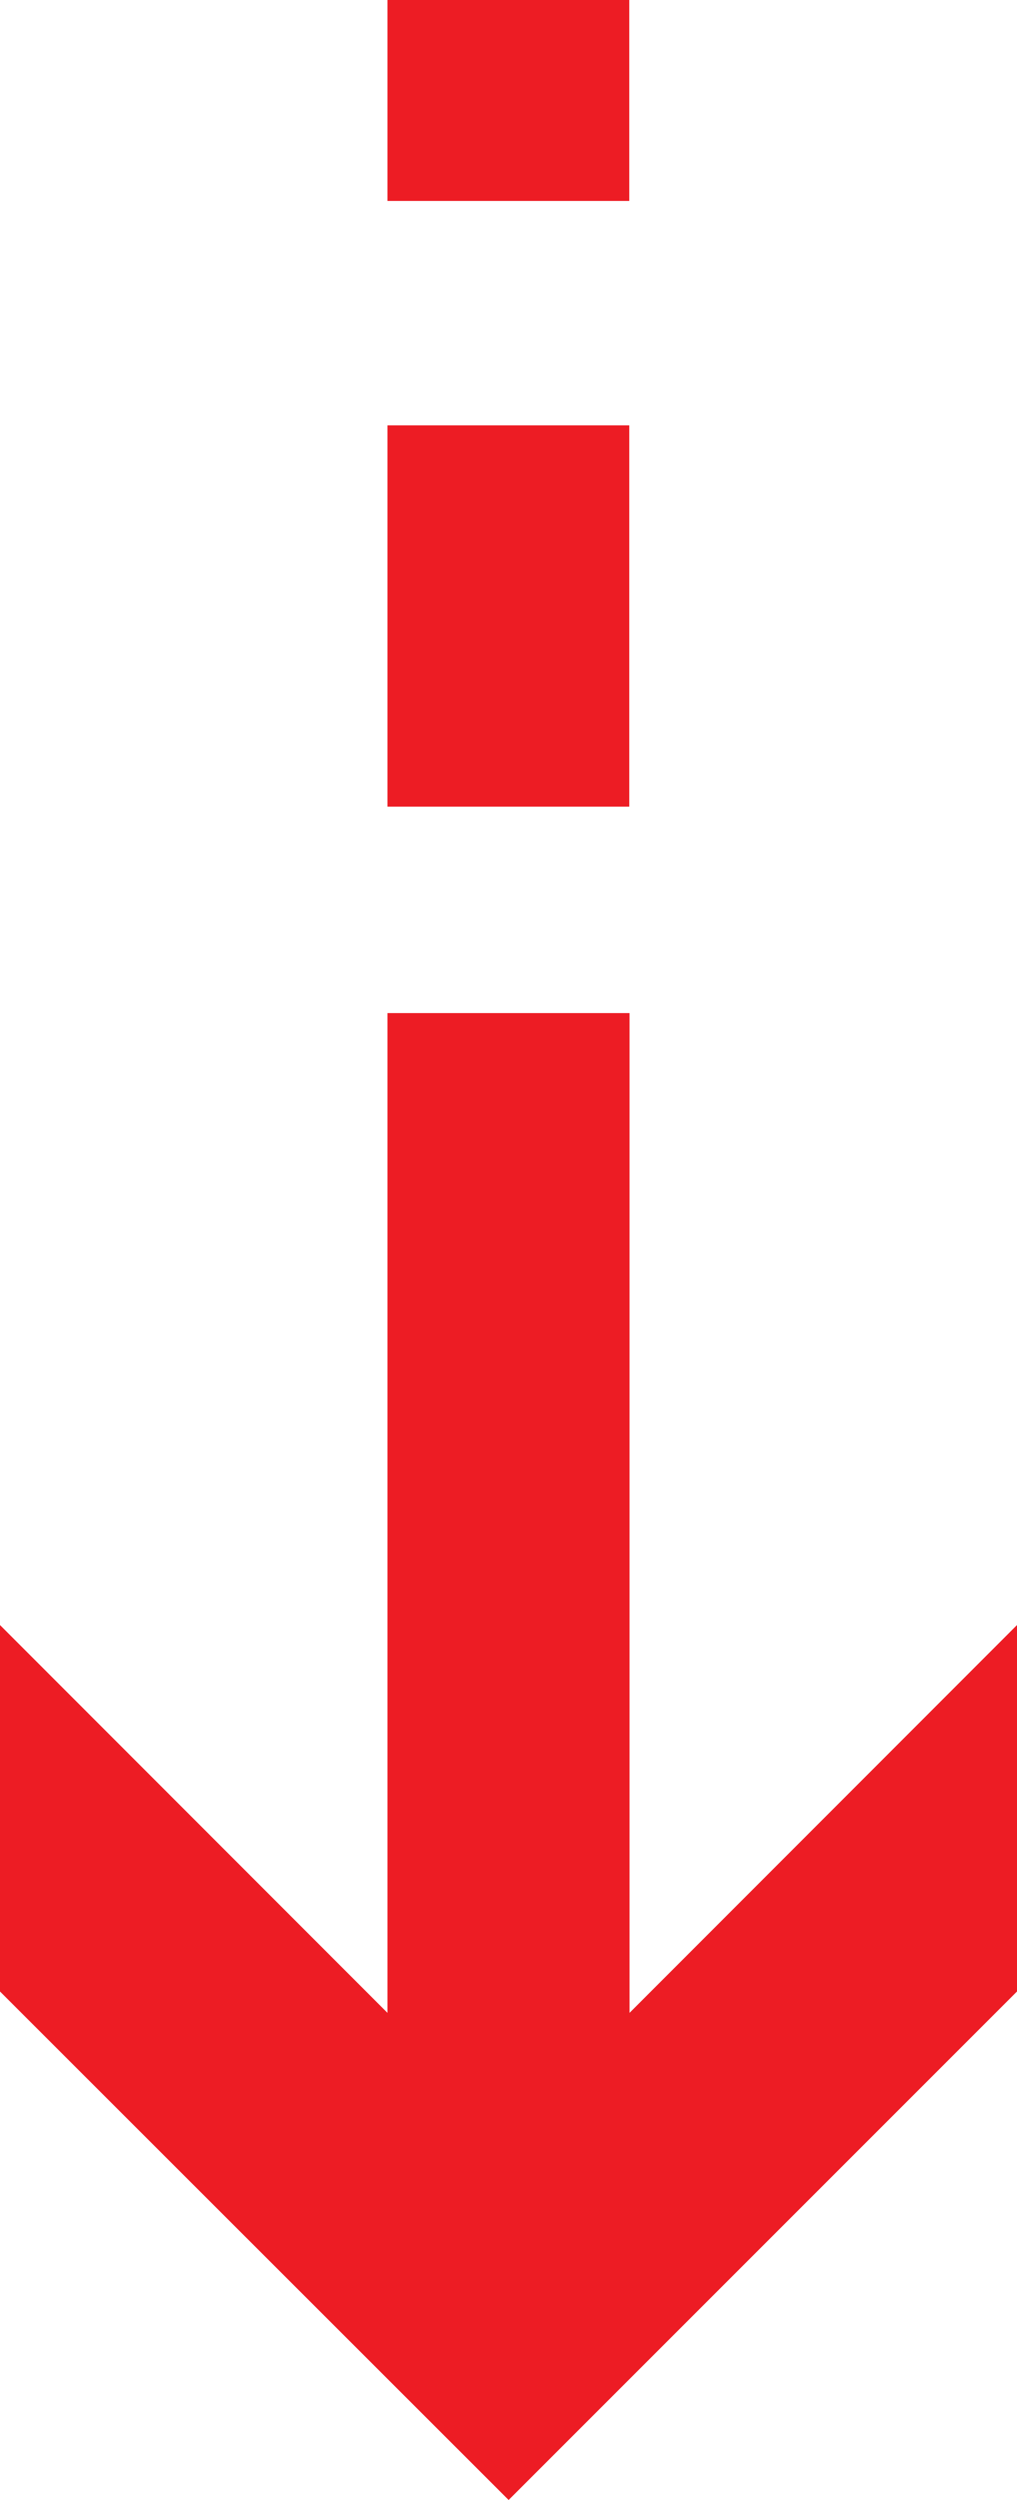 <?xml version="1.0" encoding="UTF-8"?><svg id="_レイヤー_2" xmlns="http://www.w3.org/2000/svg" viewBox="0 0 39.03 95.92"><defs><style>.cls-1{fill:#ed1c24;stroke-width:0px;}</style></defs><g id="_レイヤー_1-2"><polygon class="cls-1" points="39.03 76.41 39.03 62.35 24.16 77.23 24.16 38.87 14.87 38.87 14.87 77.23 0 62.35 0 76.41 19.52 95.92 39.03 76.41"/><rect class="cls-1" x="14.87" y="16.32" width="9.28" height="14.63"/><rect class="cls-1" x="14.87" y="0" width="9.28" height="7.71"/></g></svg>